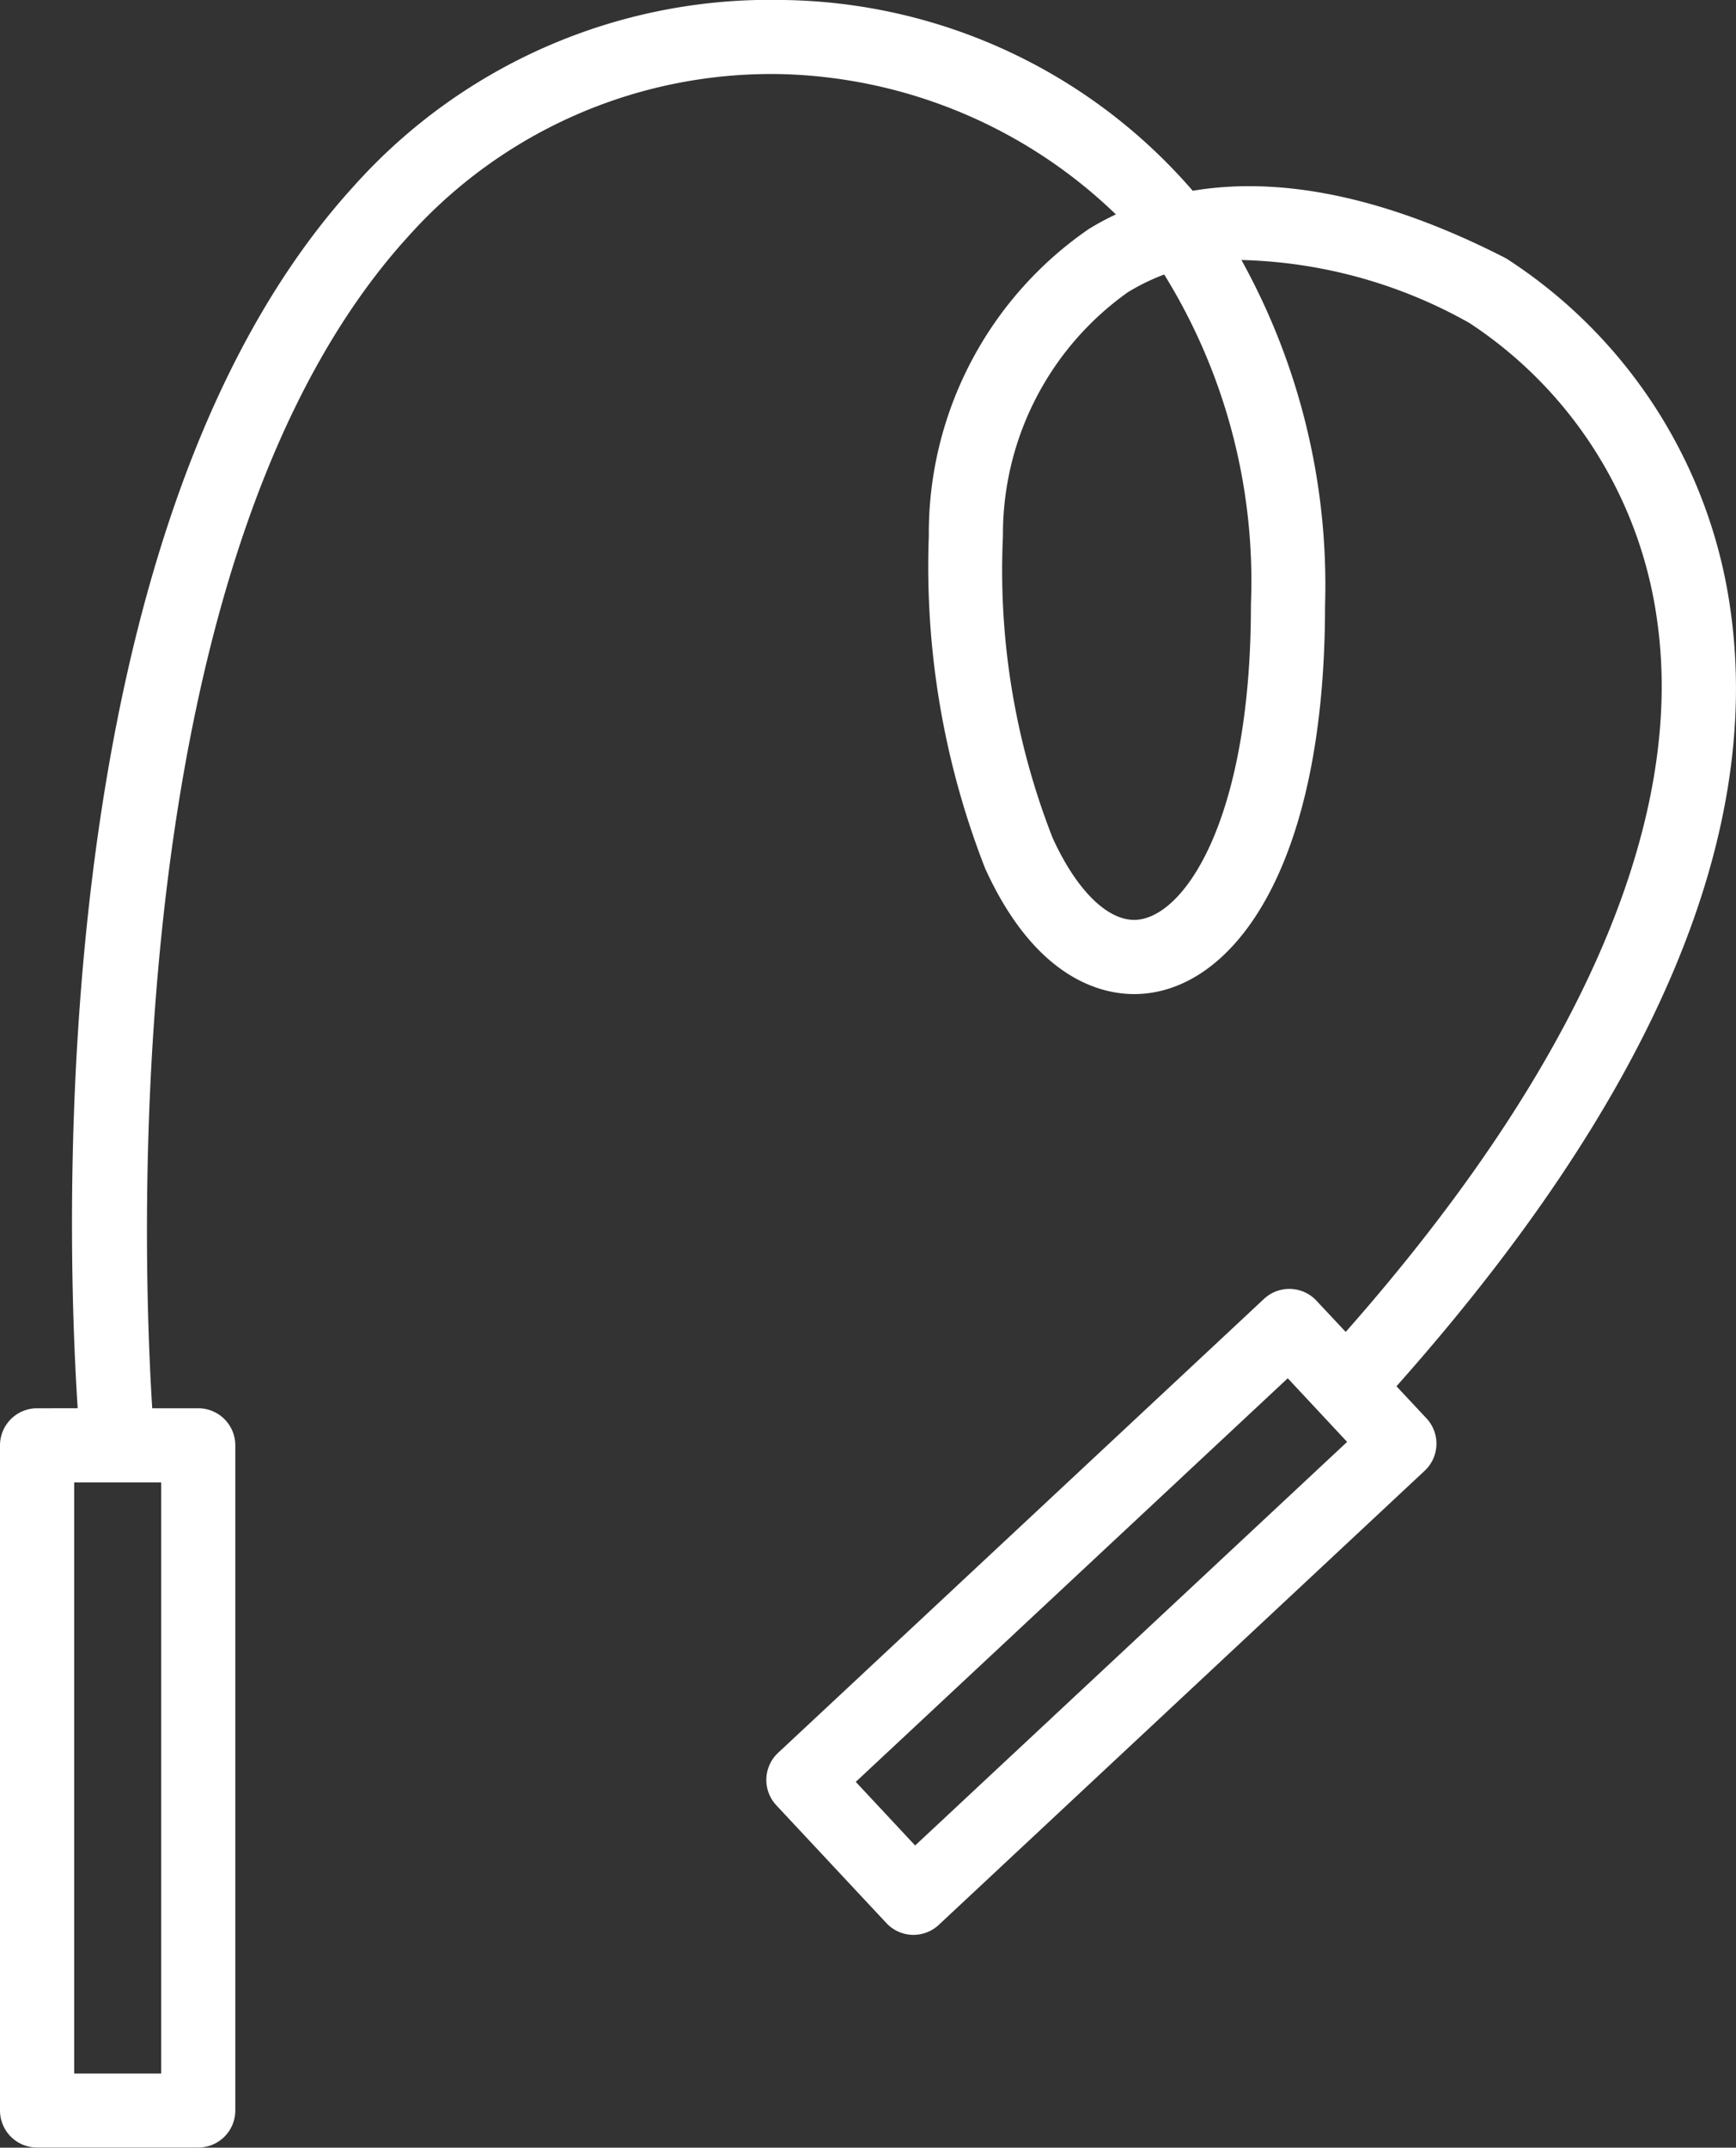 <svg id="Gruppe_2154" data-name="Gruppe 2154" xmlns="http://www.w3.org/2000/svg" xmlns:xlink="http://www.w3.org/1999/xlink" width="41.521" height="51.346" viewBox="0 0 41.521 51.346">
  <rect x="0" y="0" width="41.521" height="51.346" fill="#333333" stroke="none"/>
  <defs>
    <clipPath id="clip-path">
      <rect id="Rechteck_868" data-name="Rechteck 868" width="41.521" height="51.346" fill="#fff"/>
    </clipPath>
  </defs>
  <g id="Gruppe_2153" data-name="Gruppe 2153" clip-path="url(#clip-path)">
    <path id="Pfad_11456" data-name="Pfad 11456" d="M33.4,33.142c6.076-6.834,8.771-13.079,7.988-18.566A11.949,11.949,0,0,0,36.04,6.188c-.02-.012-.039-.023-.06-.033-3.19-1.627-5.637-1.9-7.453-1.594A13.167,13.167,0,0,0,18.729,0,13.35,13.35,0,0,0,8.458,4.454c-7.446,8.172-6.875,24.978-6.6,29.214H.887A.887.887,0,0,0,0,34.555v15.9a.886.886,0,0,0,.887.887H4.741a.886.886,0,0,0,.887-.887v-15.9a.887.887,0,0,0-.887-.887h-1.1C3.4,29.851,2.809,13.286,9.768,5.648a11.645,11.645,0,0,1,8.961-3.875,11.949,11.949,0,0,1,7.96,3.353,6.629,6.629,0,0,0-.643.346,8.828,8.828,0,0,0-3.831,7.345,19.805,19.805,0,0,0,1.349,7.949c1.188,2.607,2.742,3,3.562,3,2.273,0,4.566-2.873,4.566-9.292a16.036,16.036,0,0,0-2-8.258,11.678,11.678,0,0,1,5.453,1.506,10.154,10.154,0,0,1,4.489,7.108c.691,4.845-1.888,10.716-7.448,17.013l-.7-.747a.887.887,0,0,0-1.254-.043L18.61,41.906a.887.887,0,0,0-.043,1.253L21.2,45.976a.886.886,0,0,0,1.253.043L34.074,35.163a.887.887,0,0,0,.044-1.254ZM3.855,49.573H1.774V35.441H3.855Zm26.064-35.1c0,5.186-1.633,7.519-2.793,7.519-.661,0-1.39-.732-1.949-1.958a17.537,17.537,0,0,1-1.189-7.213,7.1,7.1,0,0,1,2.984-5.832,5.064,5.064,0,0,1,.873-.426,13.914,13.914,0,0,1,2.073,7.91m-8.03,29.648L20.468,42.6,30.8,32.951l1.42,1.521Z" fill="#fff"/>
  </g>
</svg>
